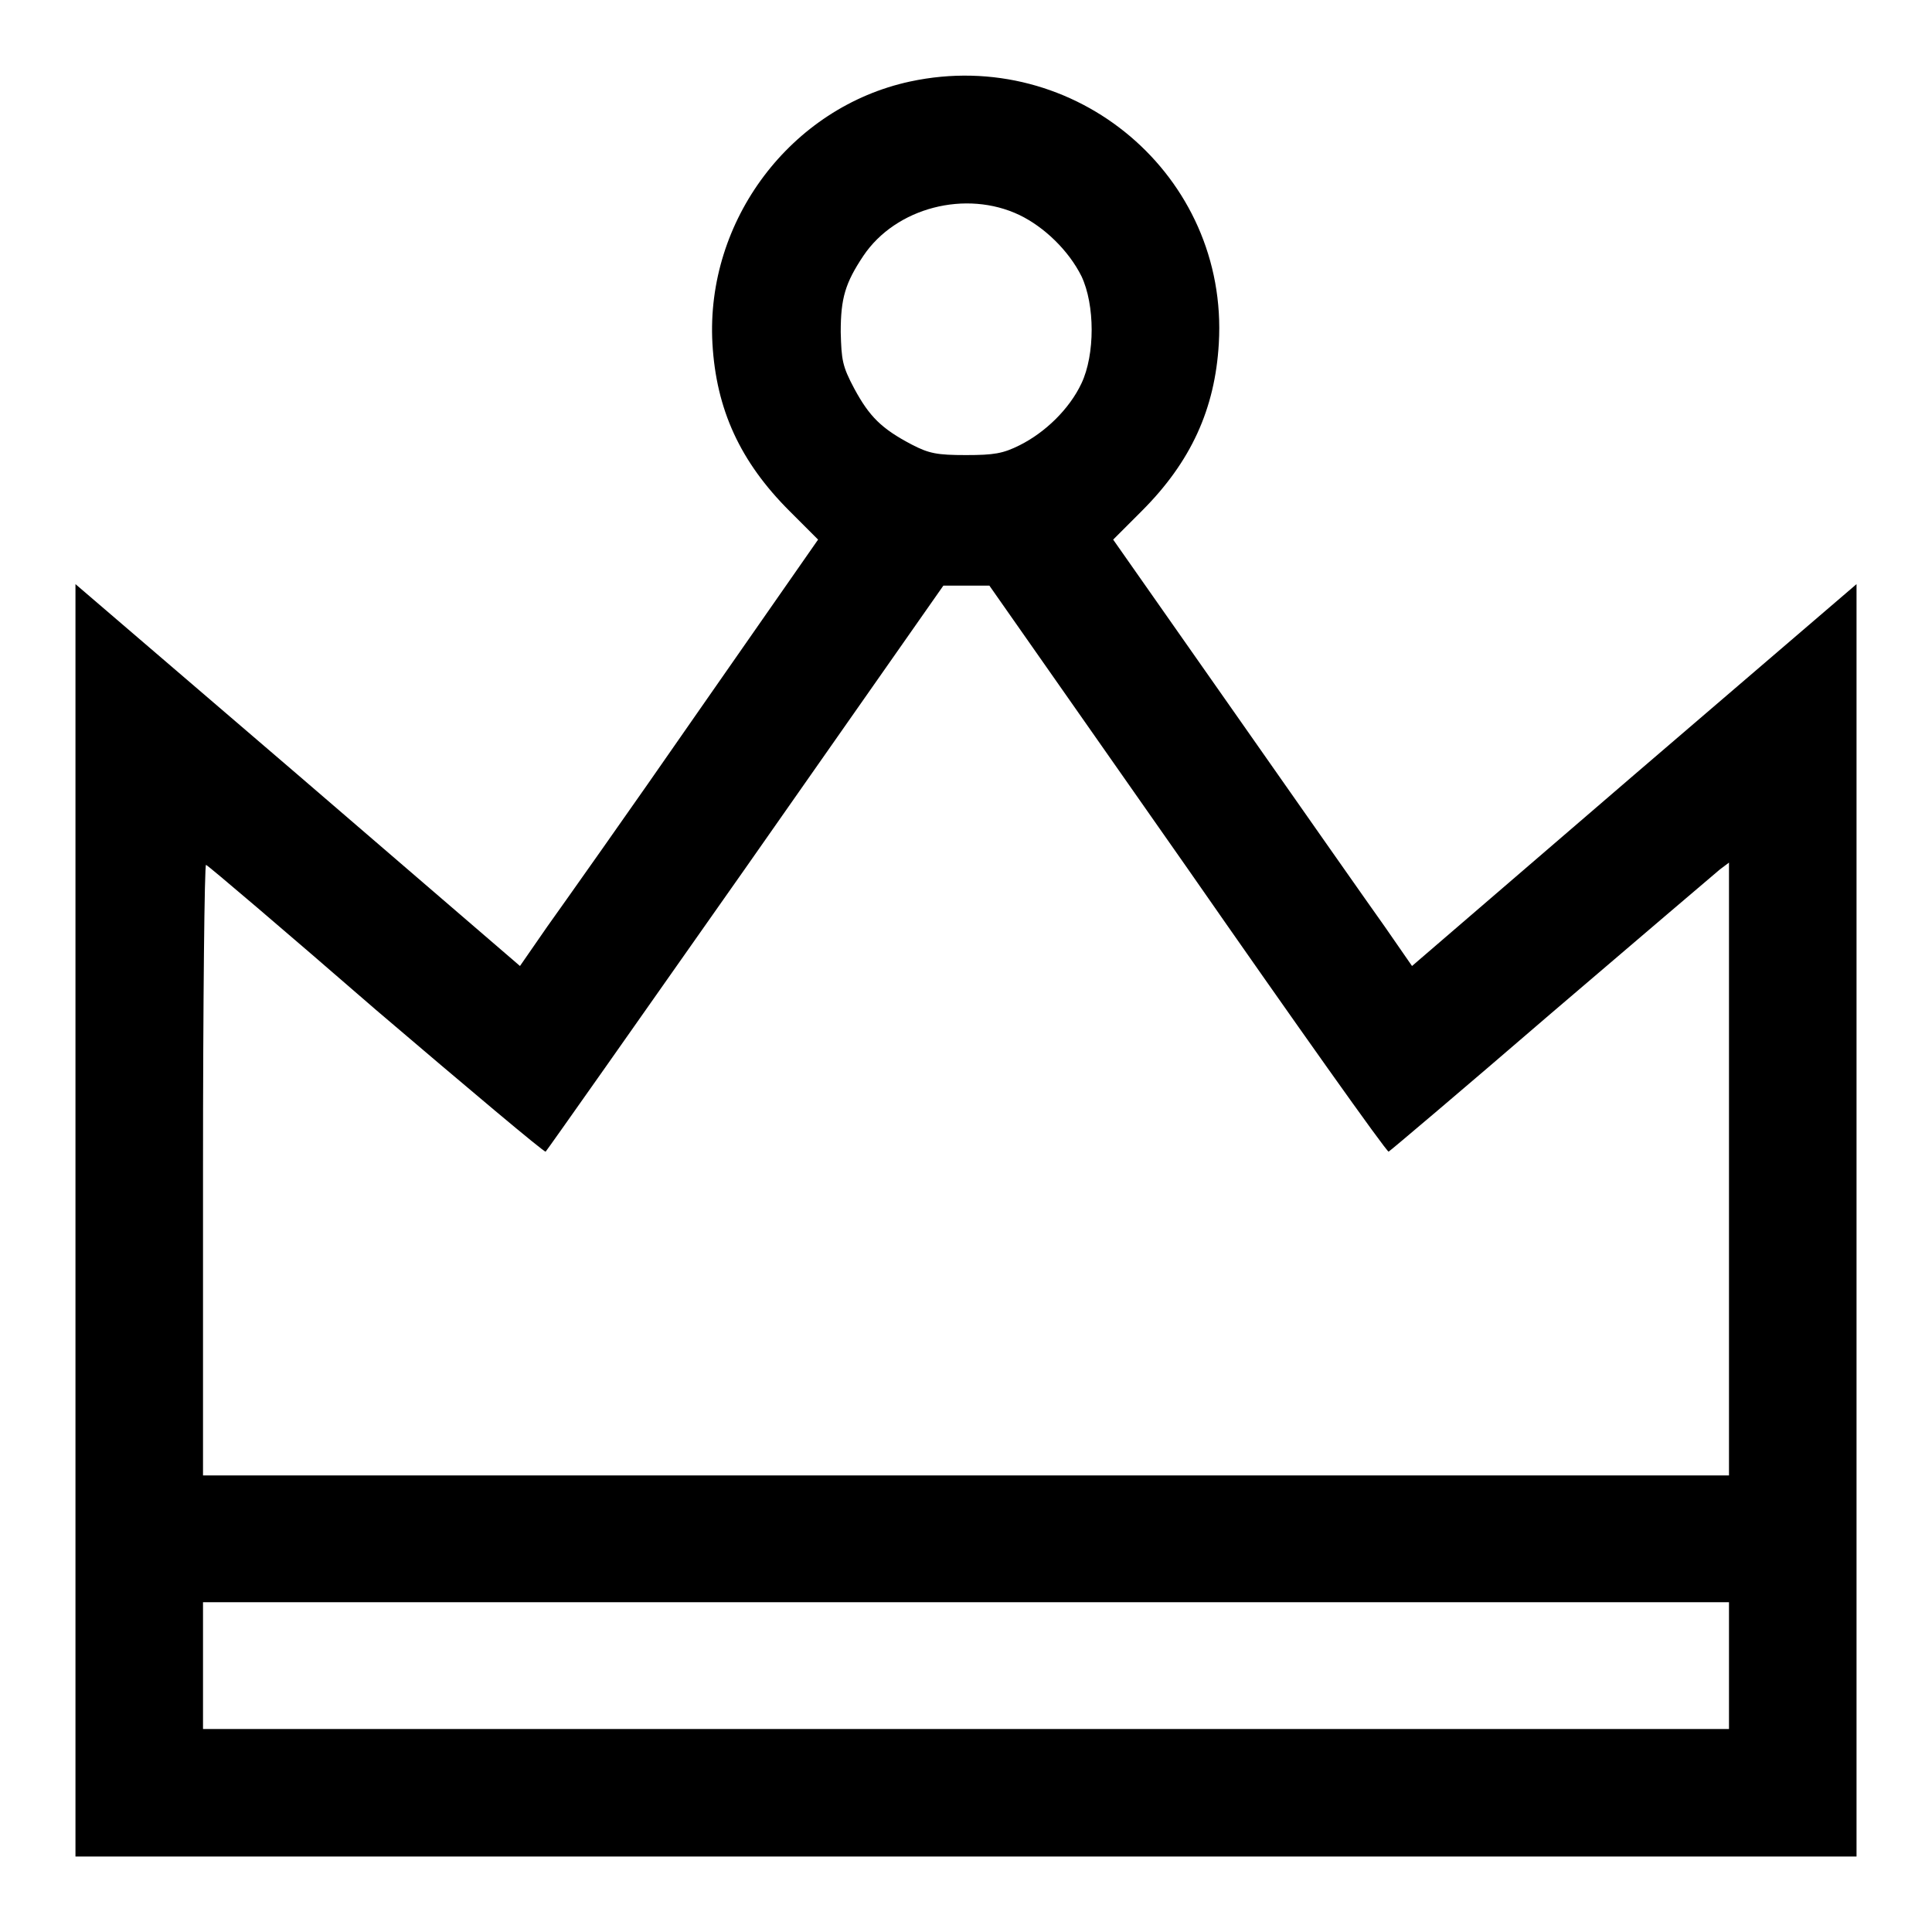 <?xml version="1.0" encoding="utf-8"?>
<!-- Svg Vector Icons : http://www.onlinewebfonts.com/icon -->
<!DOCTYPE svg PUBLIC "-//W3C//DTD SVG 1.1//EN" "http://www.w3.org/Graphics/SVG/1.1/DTD/svg11.dtd">
<svg version="1.1" xmlns="http://www.w3.org/2000/svg" xmlns:xlink="http://www.w3.org/1999/xlink" x="0px" y="0px" viewBox="0 0 256 256" enable-background="new 0 0 256 256" xml:space="preserve">
<g><g><g><path fill="#000000" d="M120.6,10.8c-15.8,3.4-27.1,18.4-26.2,34.7c0.5,8.8,3.7,15.7,10.2,22.2l3.8,3.8L92.3,94.6c-8.8,12.7-17.8,25.4-19.8,28.2l-3.6,5.2l-29.4-25.3L10,77.4v84.3V246h118h118v-84.3V77.4l-29.5,25.3L187.1,128l-3.6-5.2c-2-2.8-10.9-15.5-19.8-28.2l-16.2-23.1l3.8-3.8c6.5-6.5,9.7-13.5,10.2-22.2C162.8,23.3,142.5,6.1,120.6,10.8z M135.1,28.5c3.3,1.6,6.5,4.7,8.2,8.1c1.8,3.8,1.8,10.4,0,14.2c-1.6,3.4-4.8,6.5-8.2,8.2c-2.2,1.1-3.4,1.3-7.1,1.3c-3.8,0-4.9-0.2-7.2-1.4c-4-2.1-5.6-3.7-7.6-7.4c-1.6-3-1.7-3.8-1.8-7.5c0-4.5,0.6-6.5,3-10.1C118.7,27.5,128,25.1,135.1,28.5z M157.3,115c14.4,20.7,26.4,37.6,26.7,37.6c0.2-0.1,9.9-8.3,21.5-18.3c11.7-10,21.8-18.6,22.4-19.1l1.2-0.9v40.6v40.6H128H26.9v-40.6c0-22.3,0.2-40.5,0.4-40.3c0.3,0.1,10.4,8.7,22.5,19.2c12.2,10.4,22.3,18.9,22.5,18.8c0.2-0.2,12.1-17.1,26.5-37.6l26.2-37.4h3h3.1L157.3,115z M229.1,220.7v8.4H128H26.9v-8.4v-8.4H128h101.1V220.7z"/></g></g></g>
</svg>